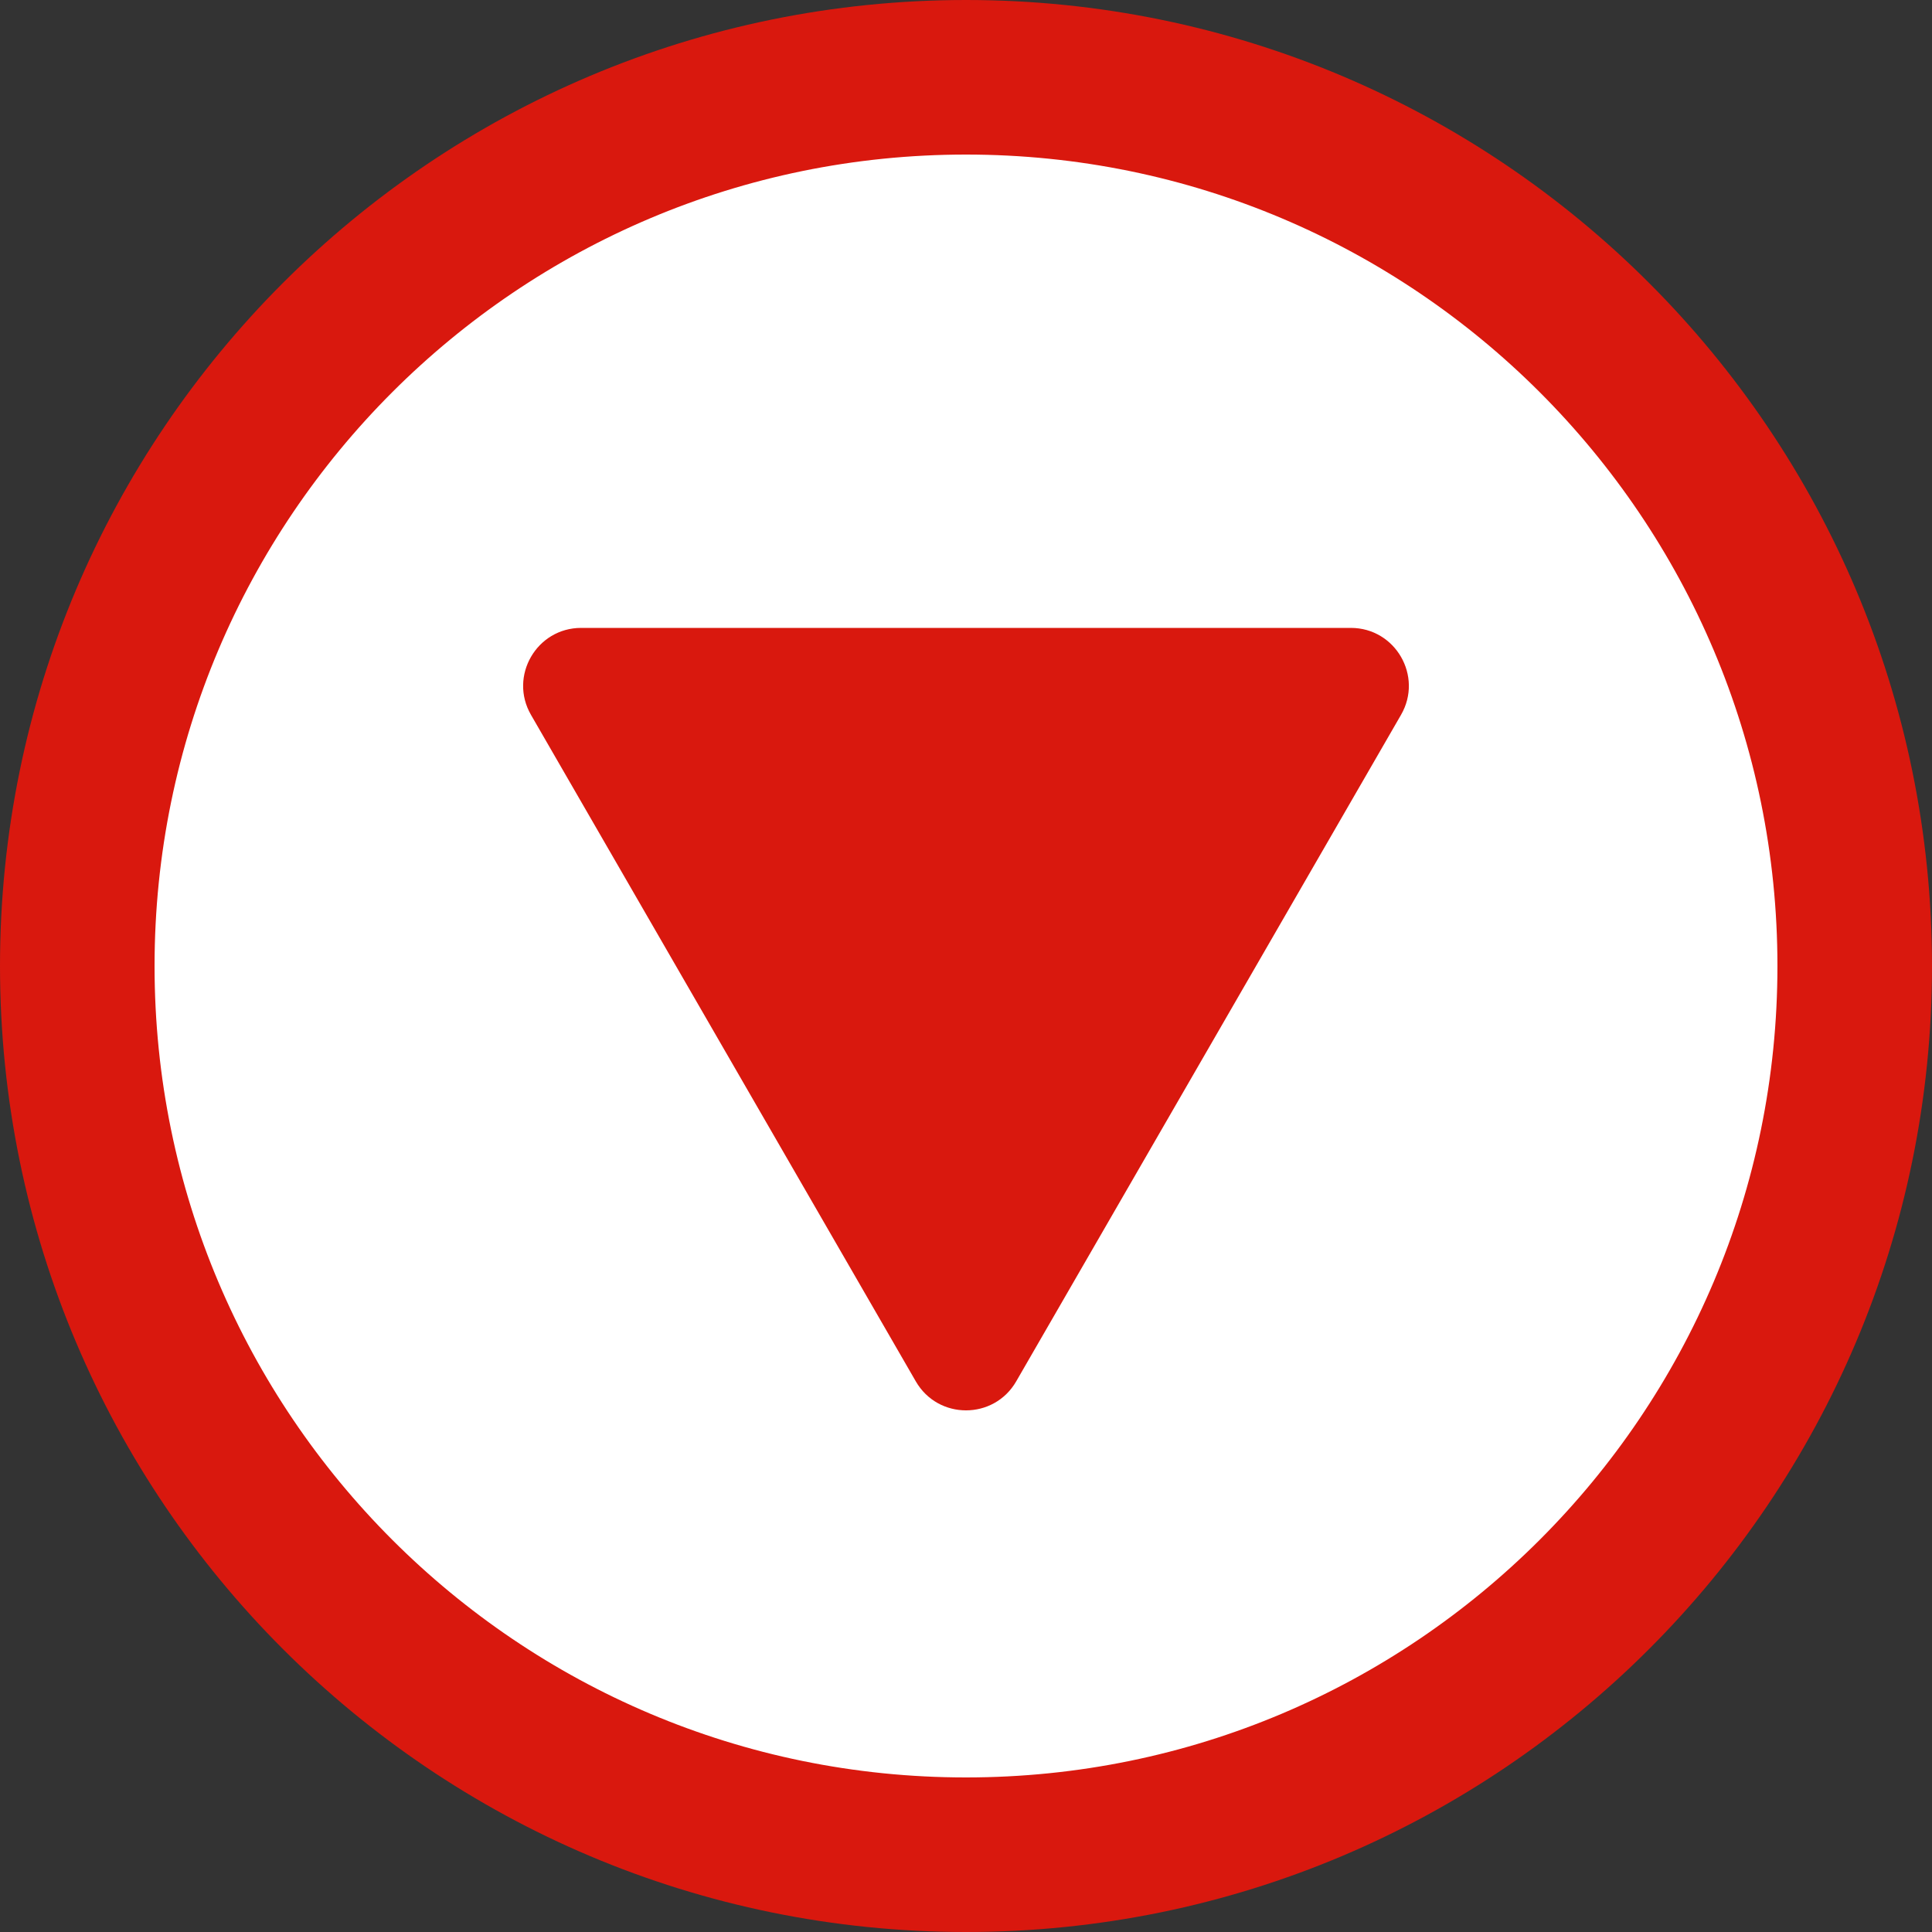 <svg width="100" height="100" viewBox="0 0 100 100" fill="none" xmlns="http://www.w3.org/2000/svg">
<rect x="0" y="0" width="100" height="100" fill="#333333" stroke="none"/>
<g clip-path="url(#clip0_918_86)">
<g clip-path="url(#clip1_918_86)">
<path d="M96 50C96 75.405 75.405 96 50 96C24.595 96 4 75.405 4 50C4 24.595 24.595 4 50 4C75.405 4 96 24.595 96 50Z" fill="white" stroke="#D9180E" stroke-width="8"/>
<path d="M52.598 71.5C51.443 73.5 48.557 73.5 47.402 71.5L27.483 37C26.329 35 27.772 32.5 30.081 32.5L69.919 32.5C72.228 32.5 73.671 35 72.517 37L52.598 71.5Z" fill="#D9180E"/>
</g>
</g>
<defs>
<clipPath id="clip0_918_86">
<rect width="100" height="100" fill="white"/>
</clipPath>
<clipPath id="clip1_918_86">
<rect width="100" height="100" fill="white"/>
</clipPath>
</defs>
</svg>
